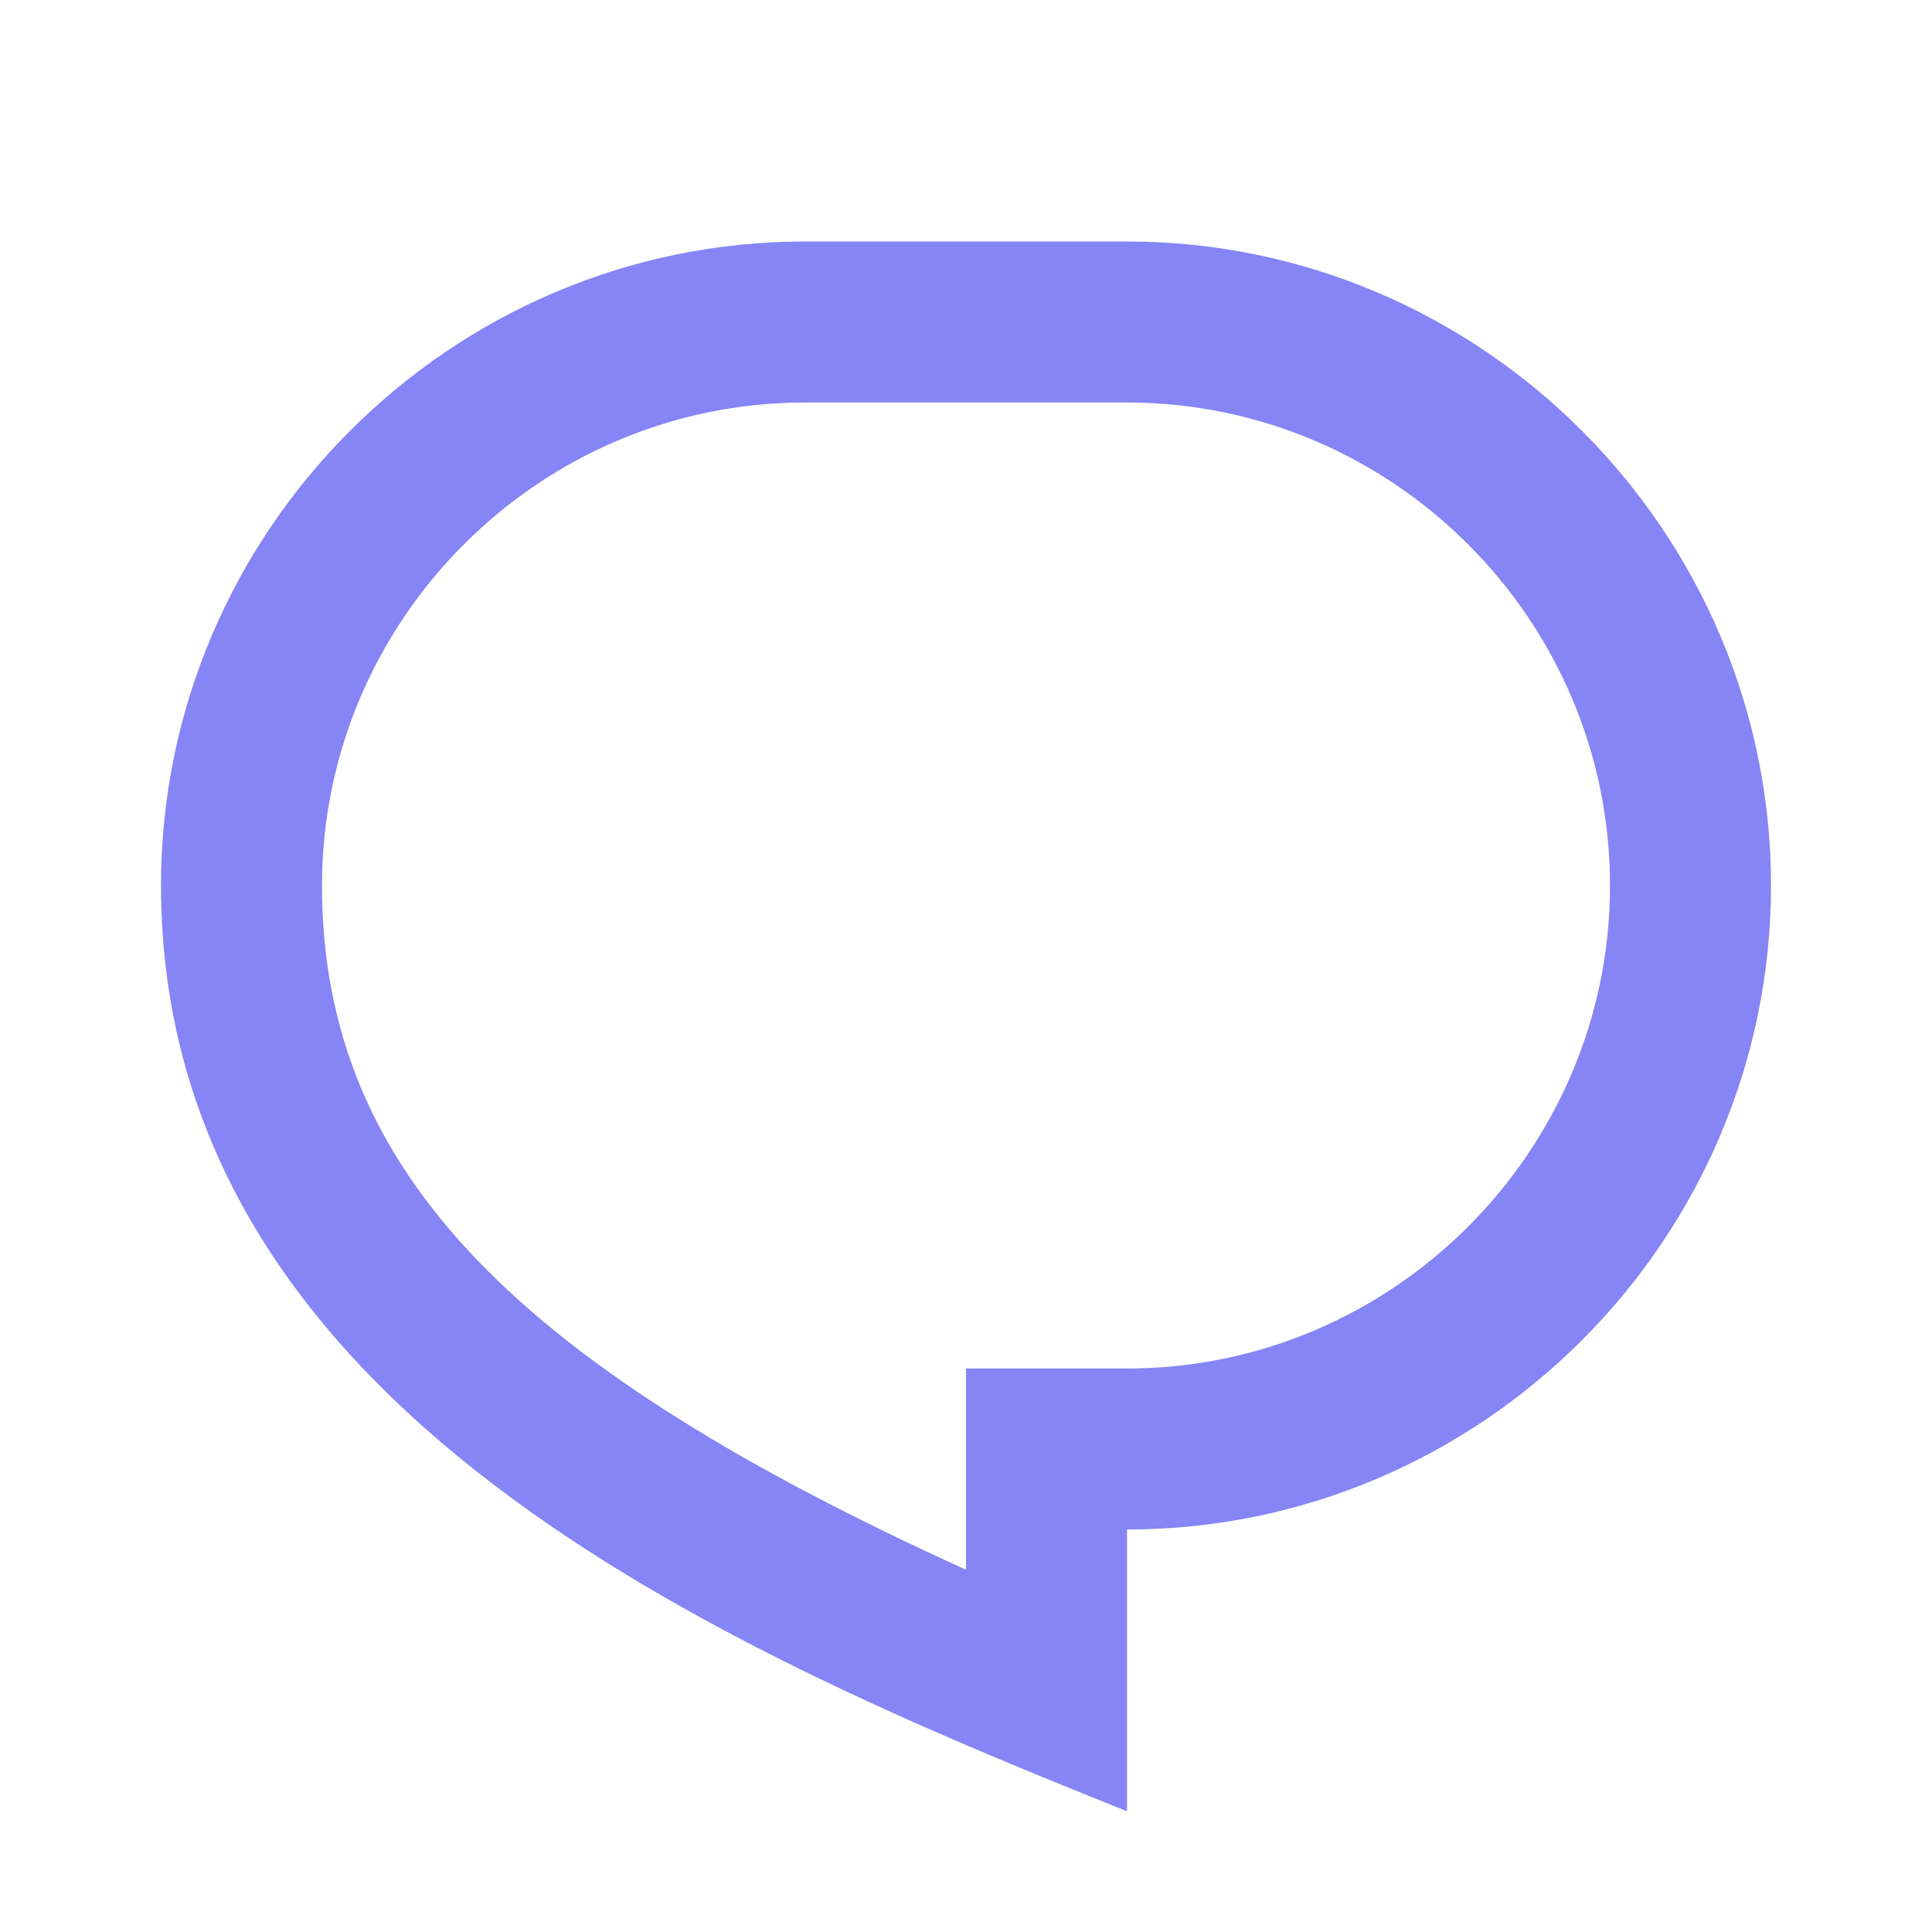 <?xml version="1.0" encoding="UTF-8"?>
<svg width="24px" height="24px" viewBox="0 0 24 24" version="1.1" xmlns="http://www.w3.org/2000/svg" xmlns:xlink="http://www.w3.org/1999/xlink">
    <title>Générique/chat_1</title>
    <g id="Générique" stroke="none" stroke-width="1" fill="none" fill-rule="evenodd">
        <g id="Générique/chat_1">
            <polygon id="Path" points="0 0 24 0 24 24 0 24"></polygon>
            <path d="M10,3 L14,3 C18.4,3 22,6.6 22,11 C22,15.4 18.4,19 14,19 L14,22.5 C9,20.5 2,17.5 2,11 C2,6.6 5.6,3 10,3 Z M12,17 L14,17 C17.3,17 20,14.3 20,11 C20,7.7 17.3,5 14,5 L10,5 C6.7,5 4,7.7 4,11 C4,14.6 6.5,17 12,19.5 L12,17 Z" id="Shape" fill="#8585F6"></path>
        </g>
    </g>
</svg>